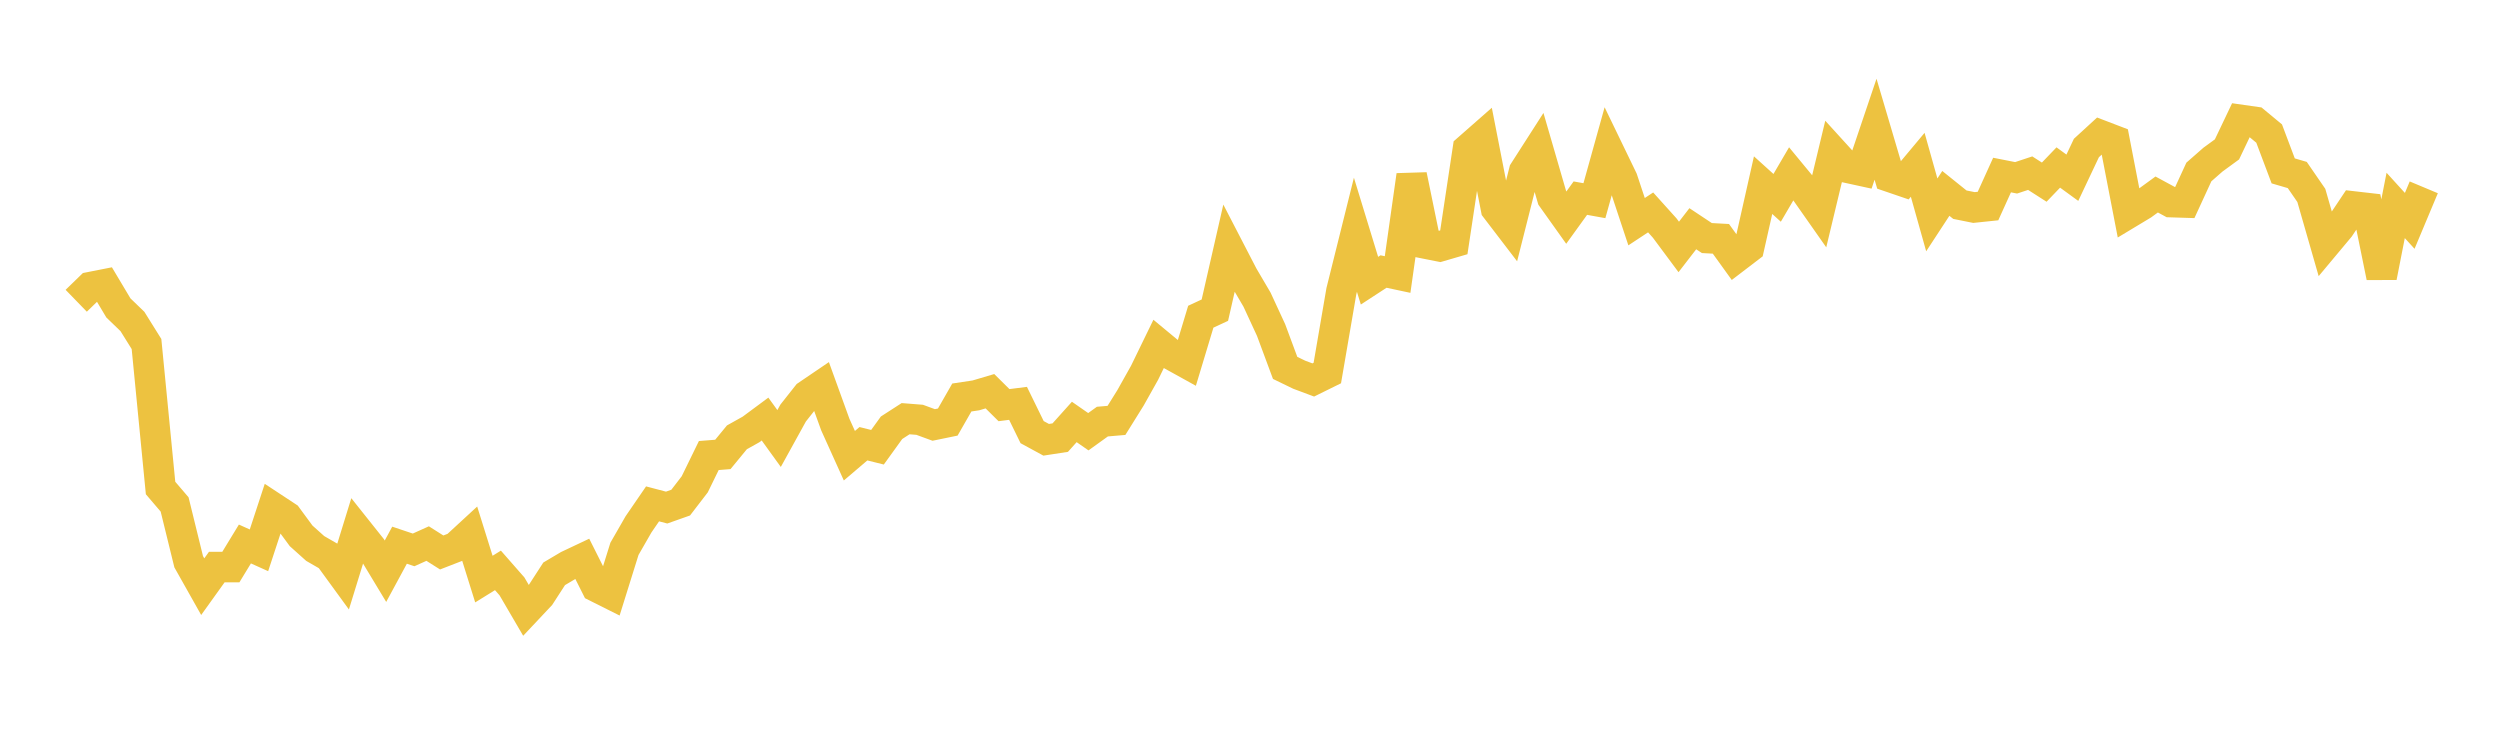 <svg width="164" height="48" xmlns="http://www.w3.org/2000/svg" xmlns:xlink="http://www.w3.org/1999/xlink"><path fill="none" stroke="rgb(237,194,64)" stroke-width="2" d="M5,19.73L5.922,18.835L6.844,18.653L7.766,20.199L8.689,21.09L9.611,22.568L10.533,32.013L11.455,33.092L12.377,36.848L13.299,38.486L14.222,37.199L15.144,37.199L16.066,35.686L16.988,36.101L17.91,33.293L18.832,33.9L19.754,35.152L20.677,35.98L21.599,36.512L22.521,37.778L23.443,34.786L24.365,35.944L25.287,37.472L26.21,35.764L27.132,36.073L28.054,35.658L28.976,36.242L29.898,35.884L30.82,35.034L31.743,37.988L32.665,37.417L33.587,38.469L34.509,40.047L35.431,39.067L36.353,37.642L37.275,37.096L38.198,36.66L39.12,38.496L40.042,38.958L40.964,36.004L41.886,34.398L42.808,33.054L43.731,33.297L44.653,32.971L45.575,31.771L46.497,29.883L47.419,29.81L48.341,28.689L49.263,28.174L50.186,27.49L51.108,28.767L52.03,27.096L52.952,25.93L53.874,25.304L54.796,27.851L55.719,29.895L56.641,29.109L57.563,29.339L58.485,28.061L59.407,27.466L60.329,27.539L61.251,27.877L62.174,27.687L63.096,26.076L64.018,25.937L64.94,25.664L65.862,26.577L66.784,26.46L67.707,28.348L68.629,28.85L69.551,28.708L70.473,27.68L71.395,28.321L72.317,27.657L73.24,27.578L74.162,26.098L75.084,24.454L76.006,22.559L76.928,23.323L77.85,23.833L78.772,20.776L79.695,20.347L80.617,16.306L81.539,18.087L82.461,19.657L83.383,21.651L84.305,24.134L85.228,24.581L86.15,24.926L87.072,24.471L87.994,19.102L88.916,15.399L89.838,18.413L90.76,17.812L91.683,18.009L92.605,11.498L93.527,15.982L94.449,16.165L95.371,15.896L96.293,9.78L97.216,8.969L98.138,13.685L99.06,14.89L99.982,11.241L100.904,9.803L101.826,12.98L102.749,14.276L103.671,12.998L104.593,13.165L105.515,9.856L106.437,11.763L107.359,14.542L108.281,13.934L109.204,14.959L110.126,16.199L111.048,15.005L111.97,15.617L112.892,15.667L113.814,16.947L114.737,16.242L115.659,12.146L116.581,12.979L117.503,11.403L118.425,12.521L119.347,13.835L120.269,9.991L121.192,11.006L122.114,11.207L123.036,8.478L123.958,11.598L124.88,11.913L125.802,10.811L126.725,14.096L127.647,12.687L128.569,13.428L129.491,13.613L130.413,13.517L131.335,11.483L132.257,11.665L133.18,11.359L134.102,11.949L135.024,10.988L135.946,11.659L136.868,9.709L137.79,8.864L138.713,9.217L139.635,13.985L140.557,13.43L141.479,12.759L142.401,13.258L143.323,13.287L144.246,11.282L145.168,10.474L146.09,9.8L147.012,7.866L147.934,7.998L148.856,8.762L149.778,11.21L150.701,11.48L151.623,12.82L152.545,16.028L153.467,14.925L154.389,13.544L155.311,13.65L156.234,18.174L157.156,13.476L158.078,14.489L159,12.289"></path></svg>